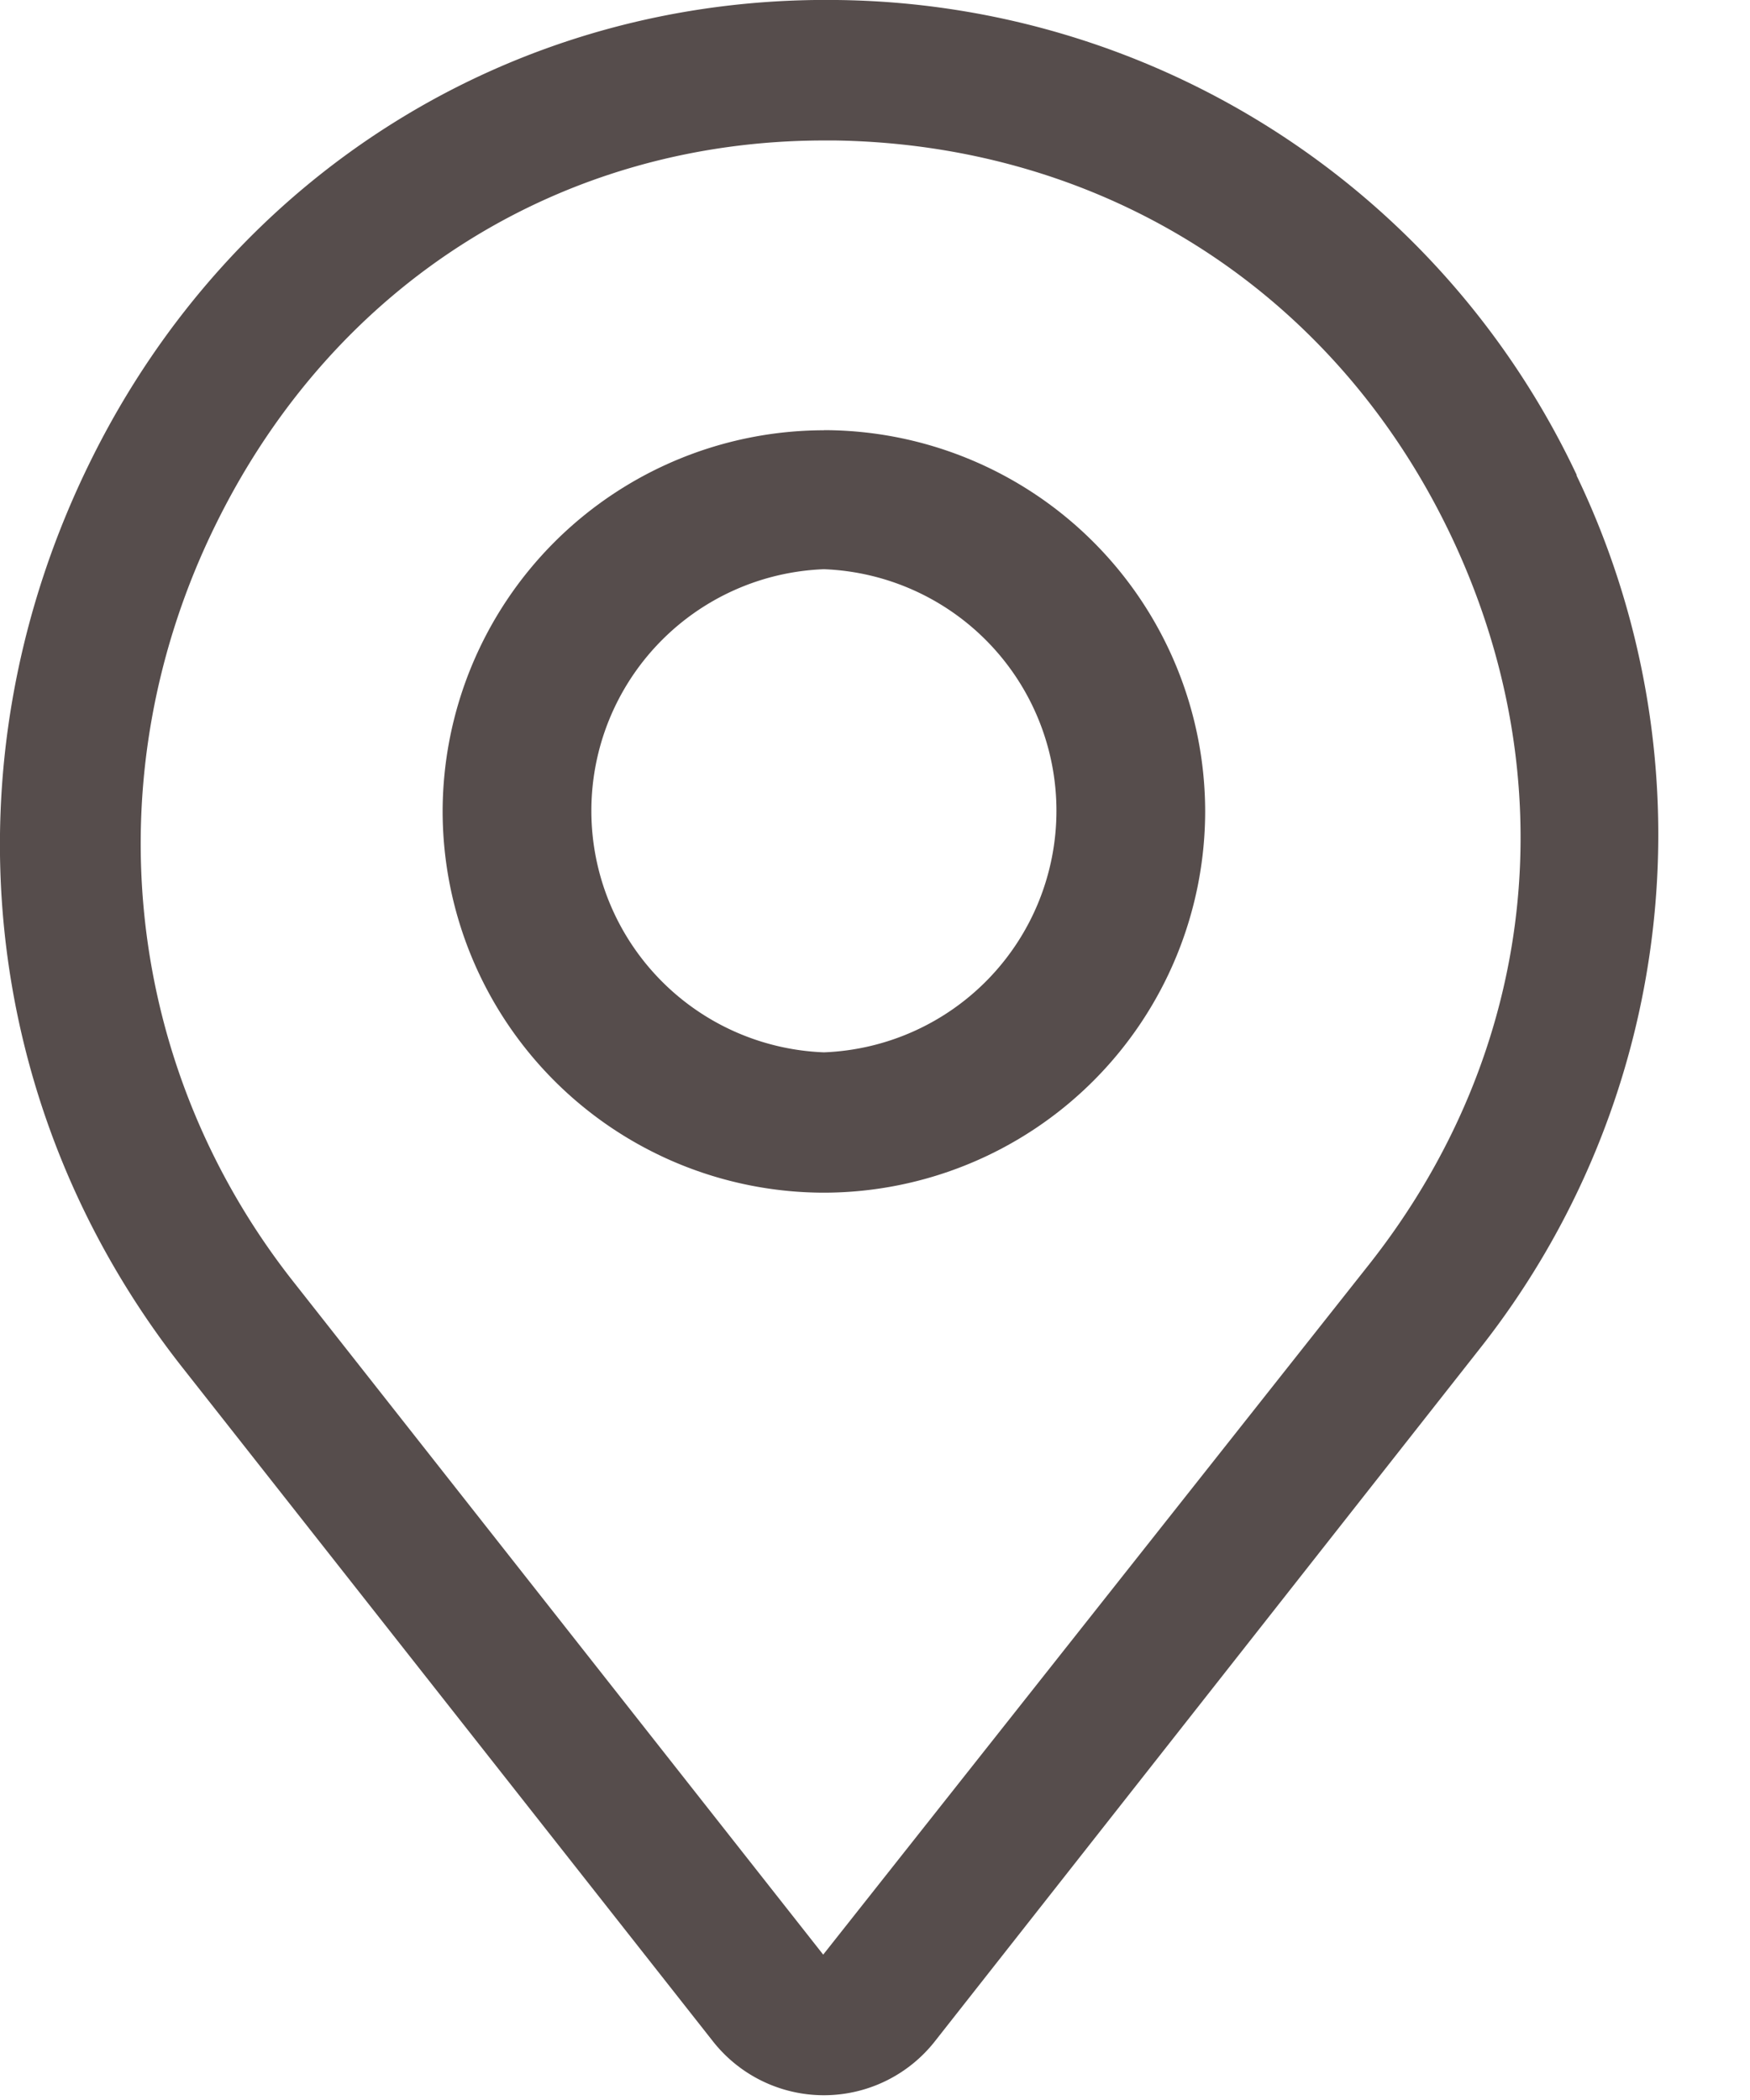 <svg xmlns="http://www.w3.org/2000/svg" width="15" height="18" fill="none"><path fill="#564D4C" d="M13.514 4.07A7.094 7.094 0 0 0 7.17 0C4.428-.034 1.998 1.474.777 3.95c-1.269 2.569-.97 5.543.79 7.776l4.543 5.77a1.21 1.21 0 0 0 1.904 0l4.662-5.926a7.111 7.111 0 0 0 .838-7.493V4.07Zm-1.771 6.758-4.687 5.926-4.543-5.77c-1.466-1.862-1.718-4.358-.658-6.5 1.017-2.06 2.962-3.28 5.213-3.28h.09c2.31.036 4.285 1.298 5.279 3.387.993 2.09.736 4.418-.694 6.237Z"/><path fill="#564D4C" d="M7.062 3.688a3.272 3.272 0 0 0-3.268 3.267 3.272 3.272 0 0 0 3.268 3.268 3.272 3.272 0 0 0 3.268-3.268 3.272 3.272 0 0 0-3.268-3.268Zm0 5.332a2.072 2.072 0 0 1 0-4.141 2.072 2.072 0 0 1 0 4.141Z"/></svg>